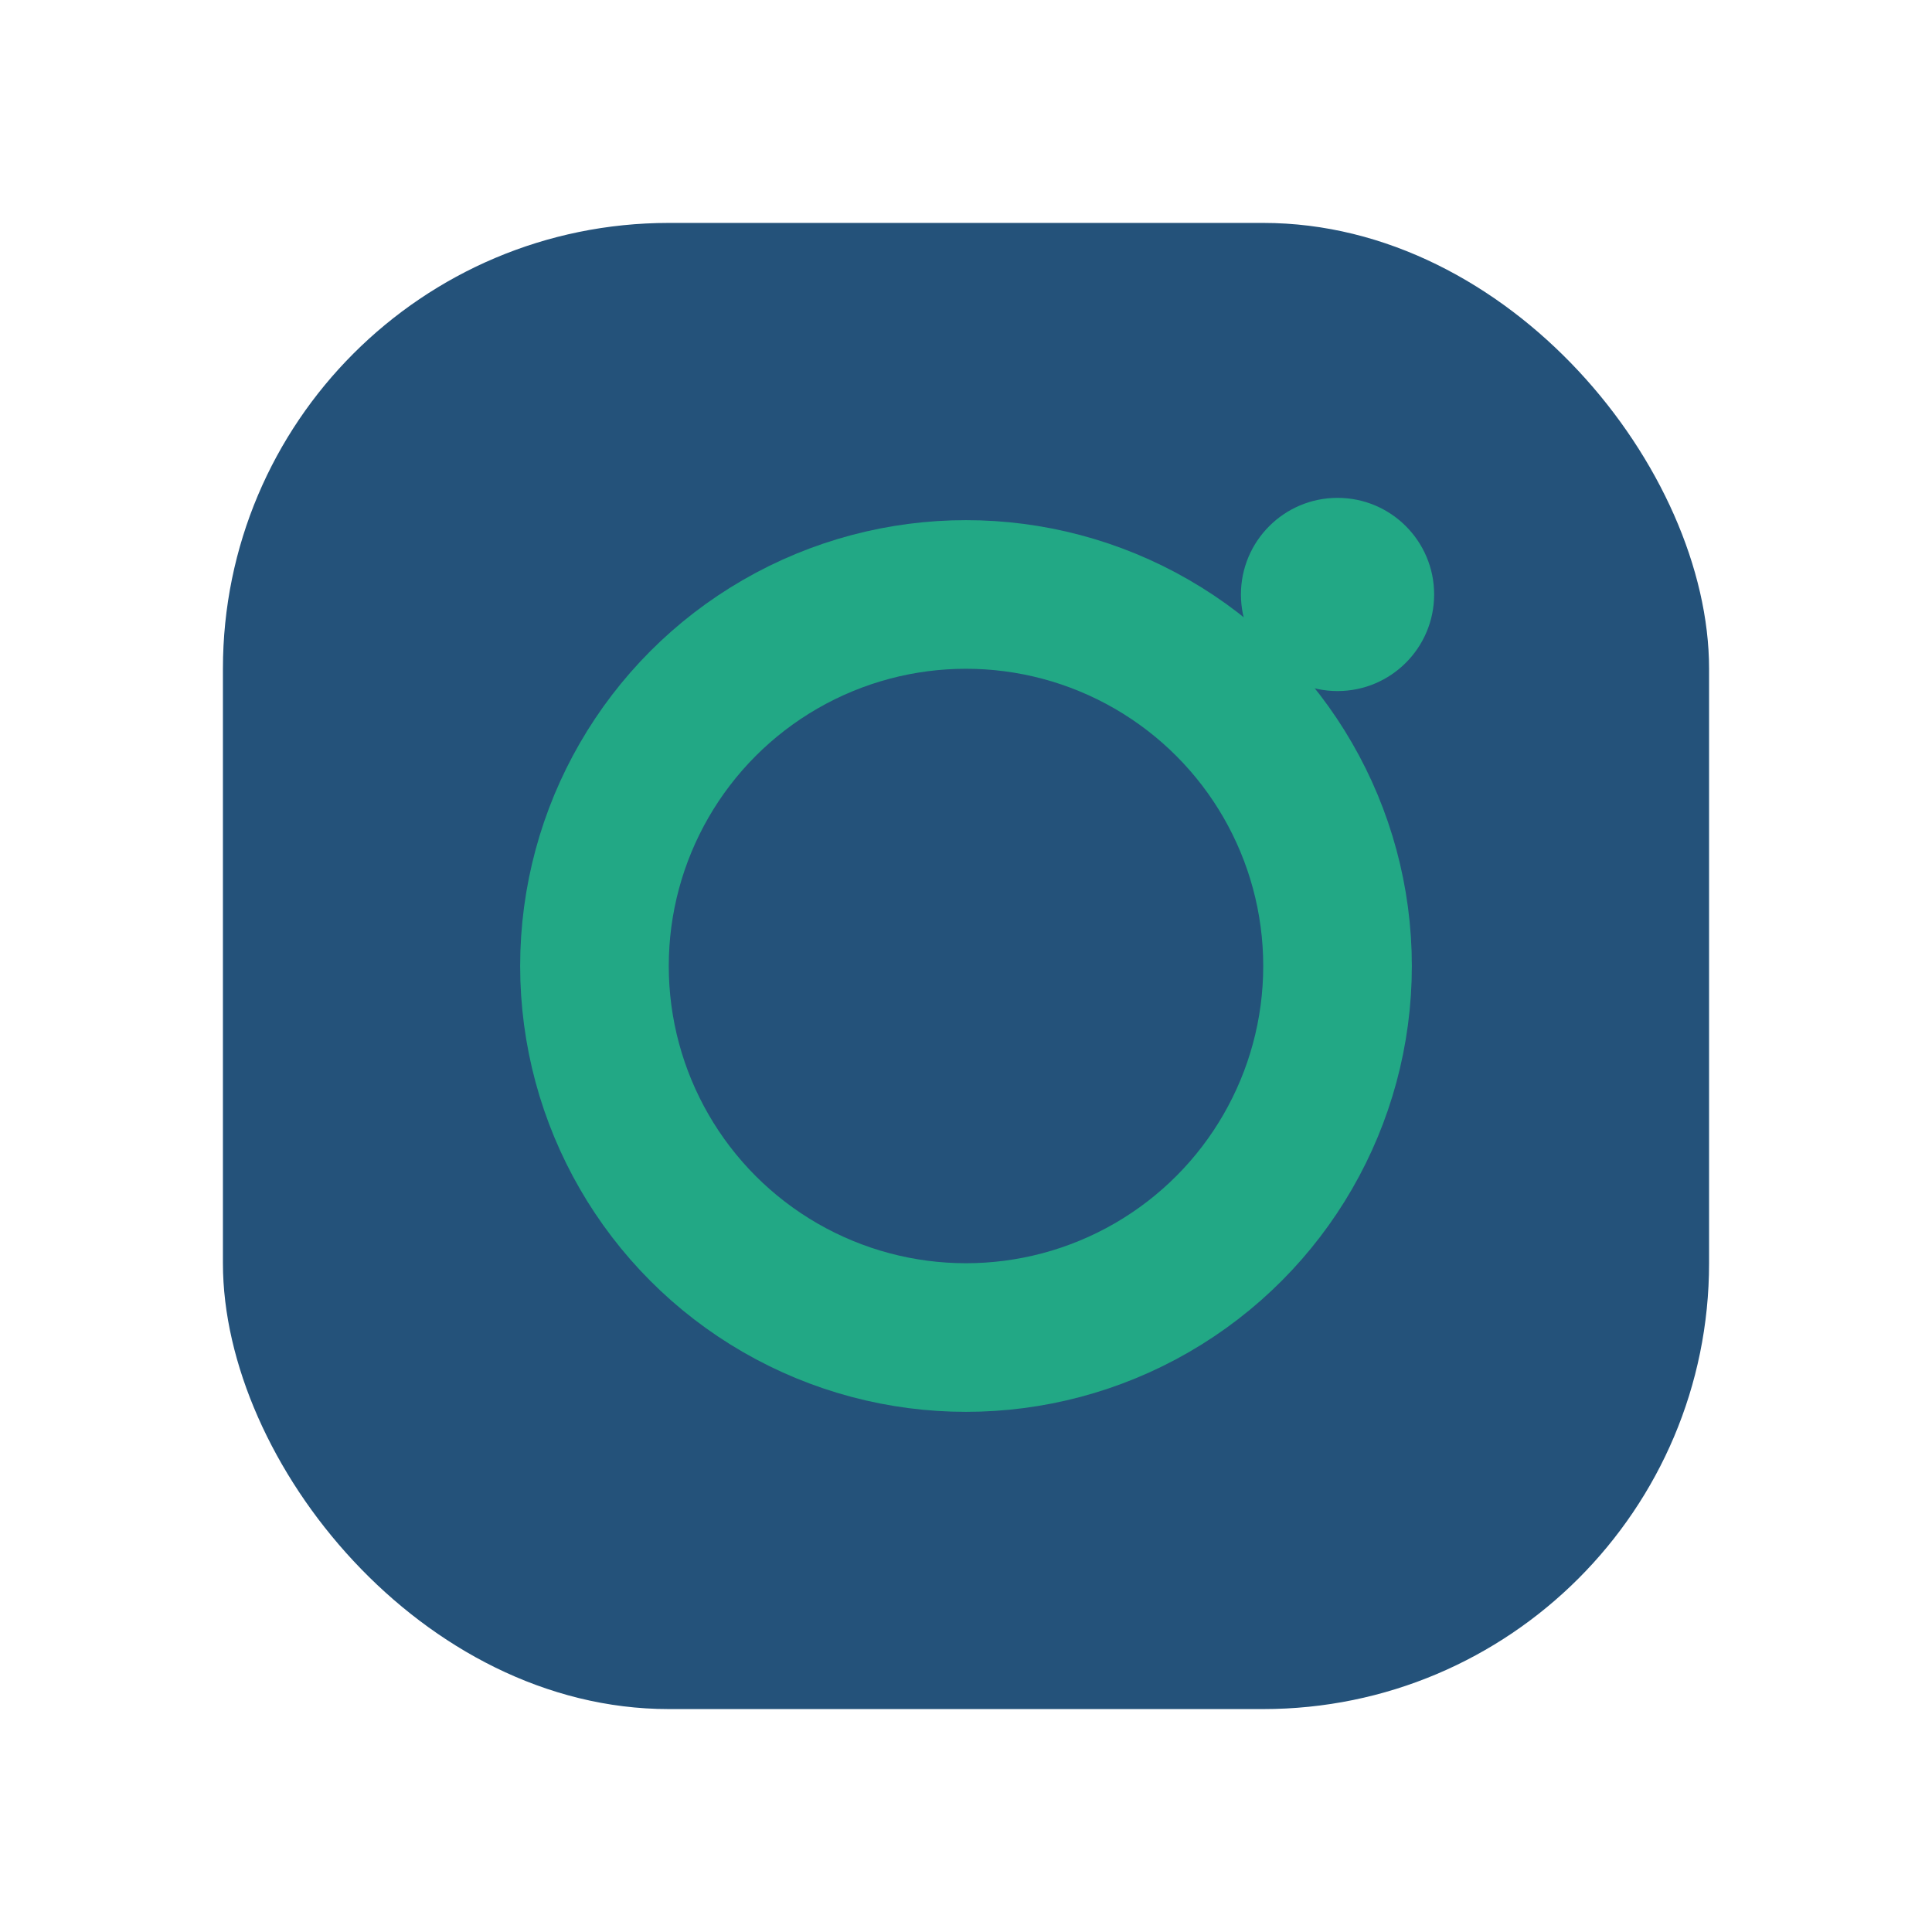 <?xml version="1.0" encoding="UTF-8"?>
<svg xmlns="http://www.w3.org/2000/svg" width="26" height="26" viewBox="0 0 26 26"><rect x="3" y="3" width="20" height="20" rx="6" fill="#24527A"/><circle cx="13" cy="13" r="5" fill="none" stroke="#22A885" stroke-width="2"/><circle cx="18" cy="8" r="1.3" fill="#22A885"/></svg>
